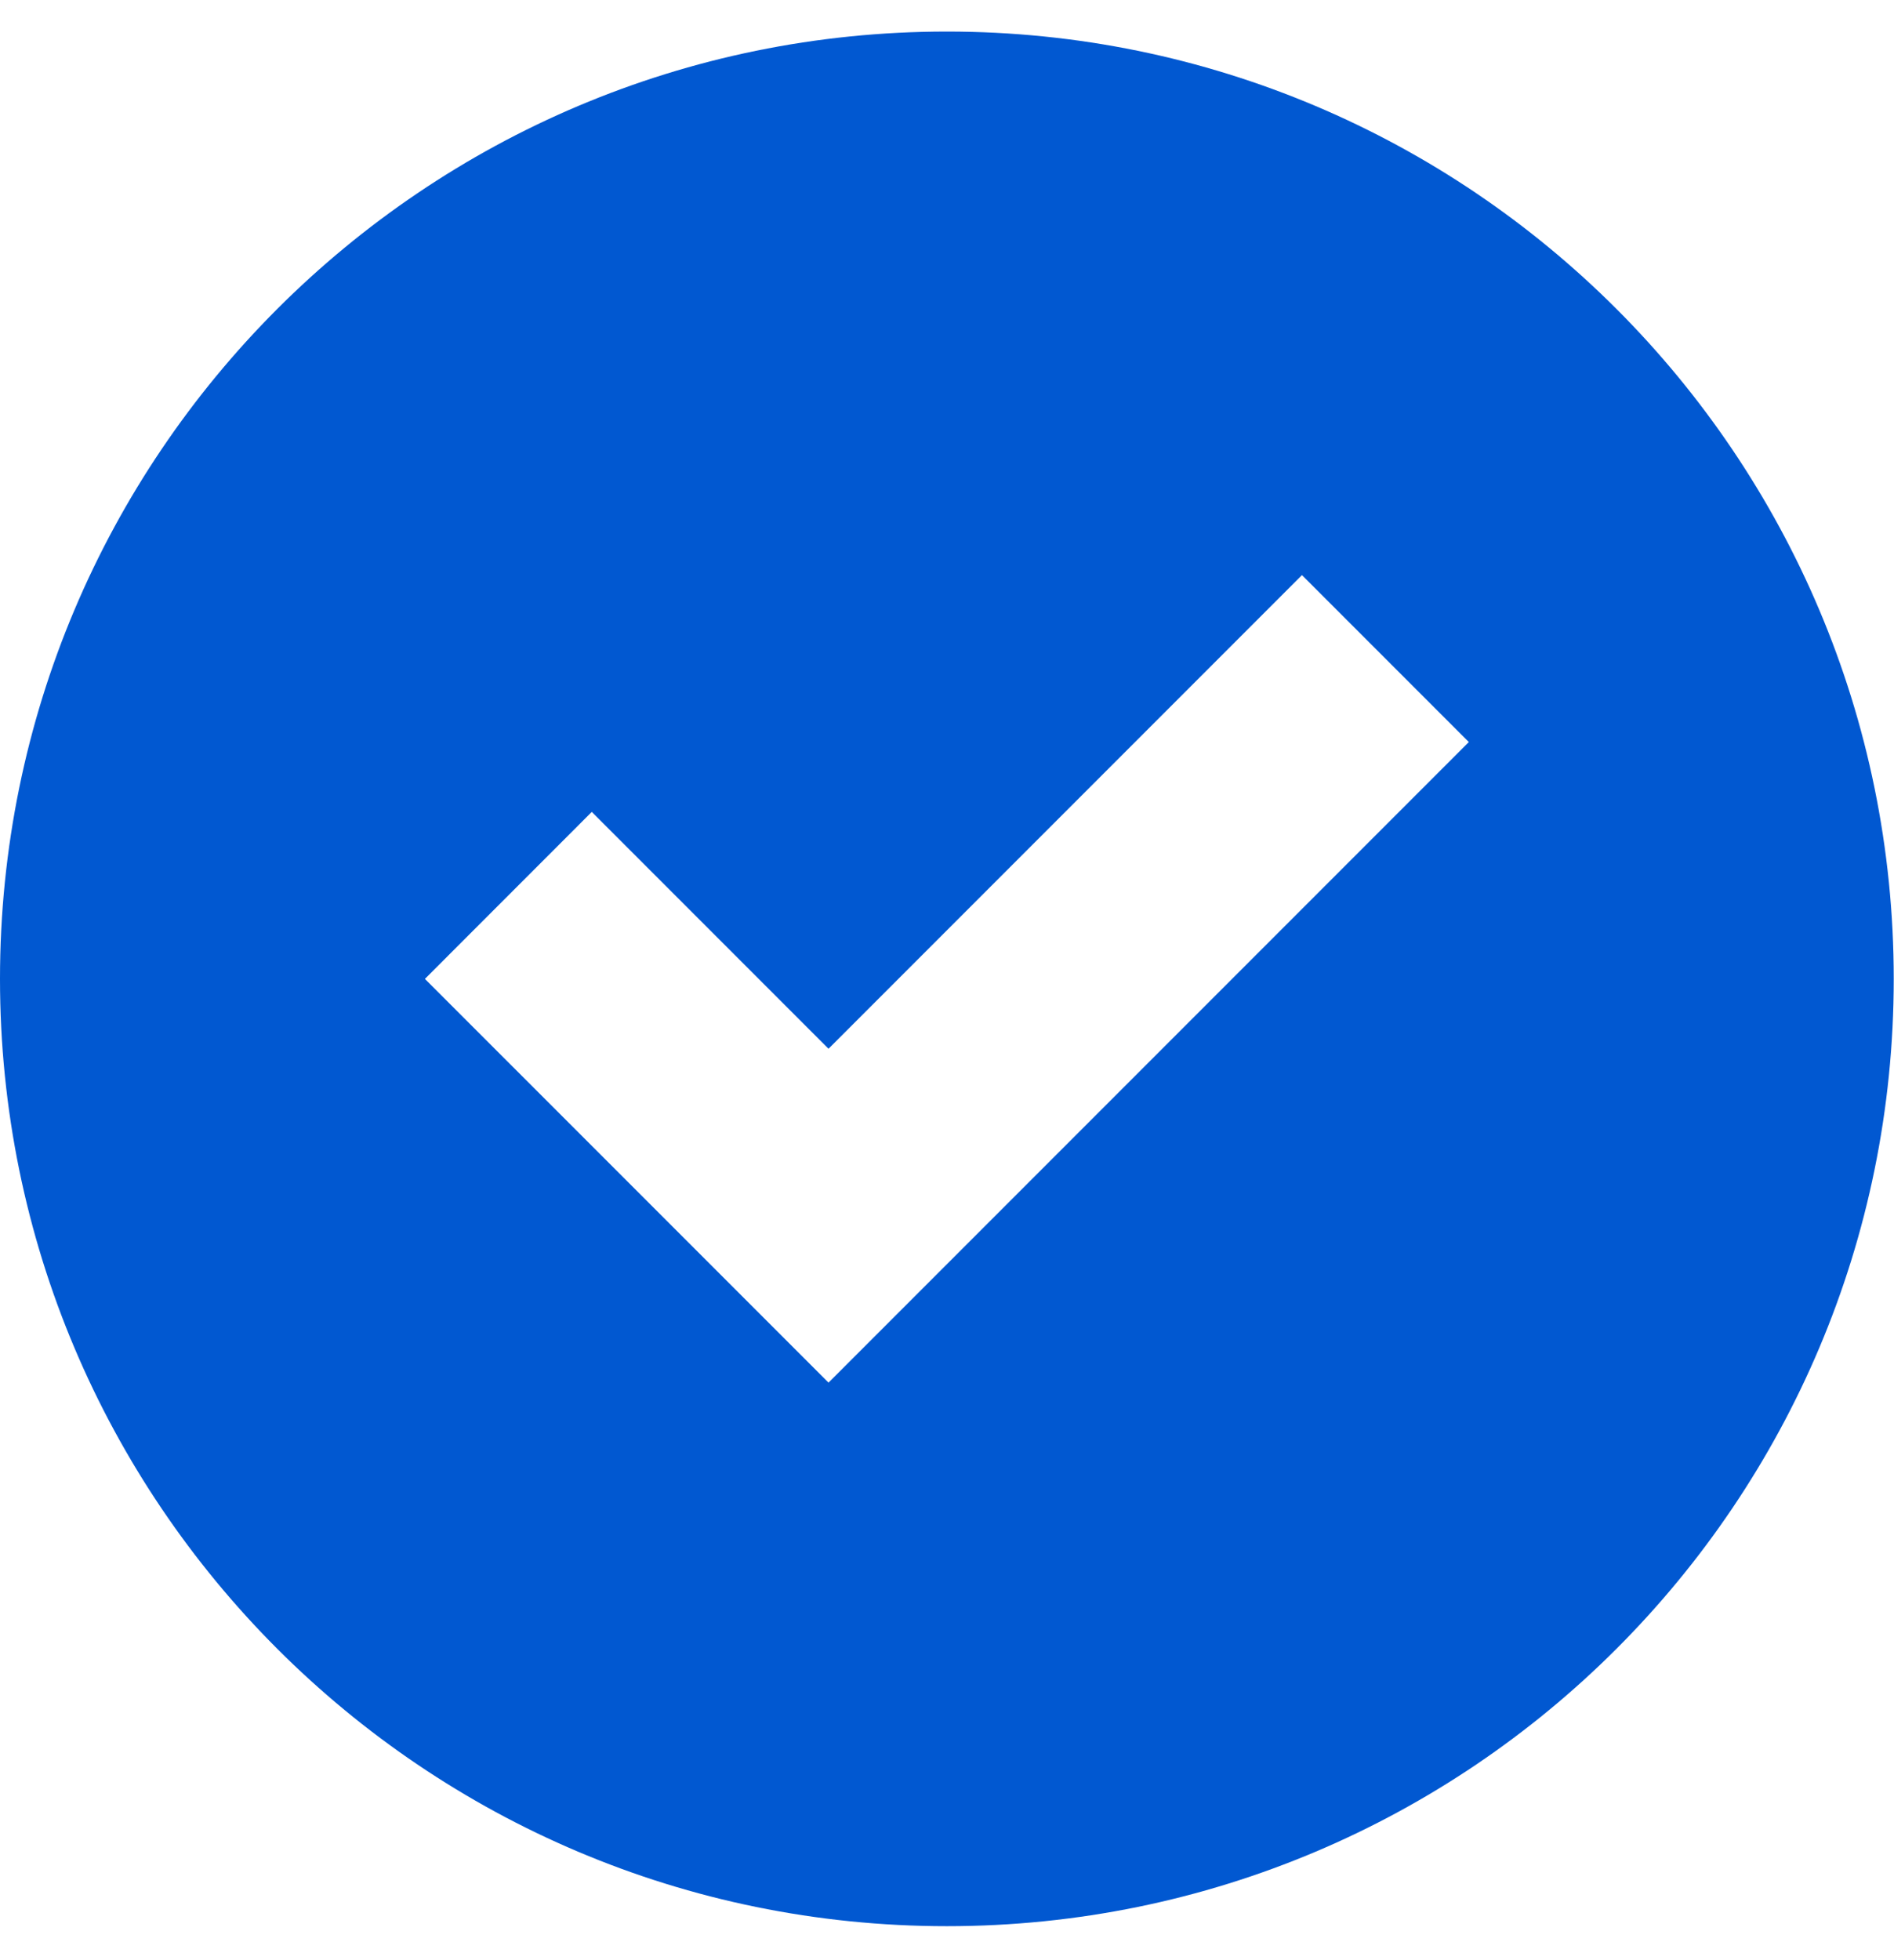 <svg width="29" height="30" viewBox="0 0 29 30" fill="none" xmlns="http://www.w3.org/2000/svg">
<path d="M14.498 0.483C6.488 0.483 0 6.971 0 14.982C0 22.992 6.488 29.48 14.498 29.48C22.508 29.48 28.996 22.992 28.996 14.982C28.996 6.971 22.508 0.483 14.498 0.483ZM19.935 8.802L22.49 11.357L12.686 21.161L6.506 14.982L9.061 12.426L12.686 16.051L19.935 8.802Z" fill="#0158D1"/>
</svg>
